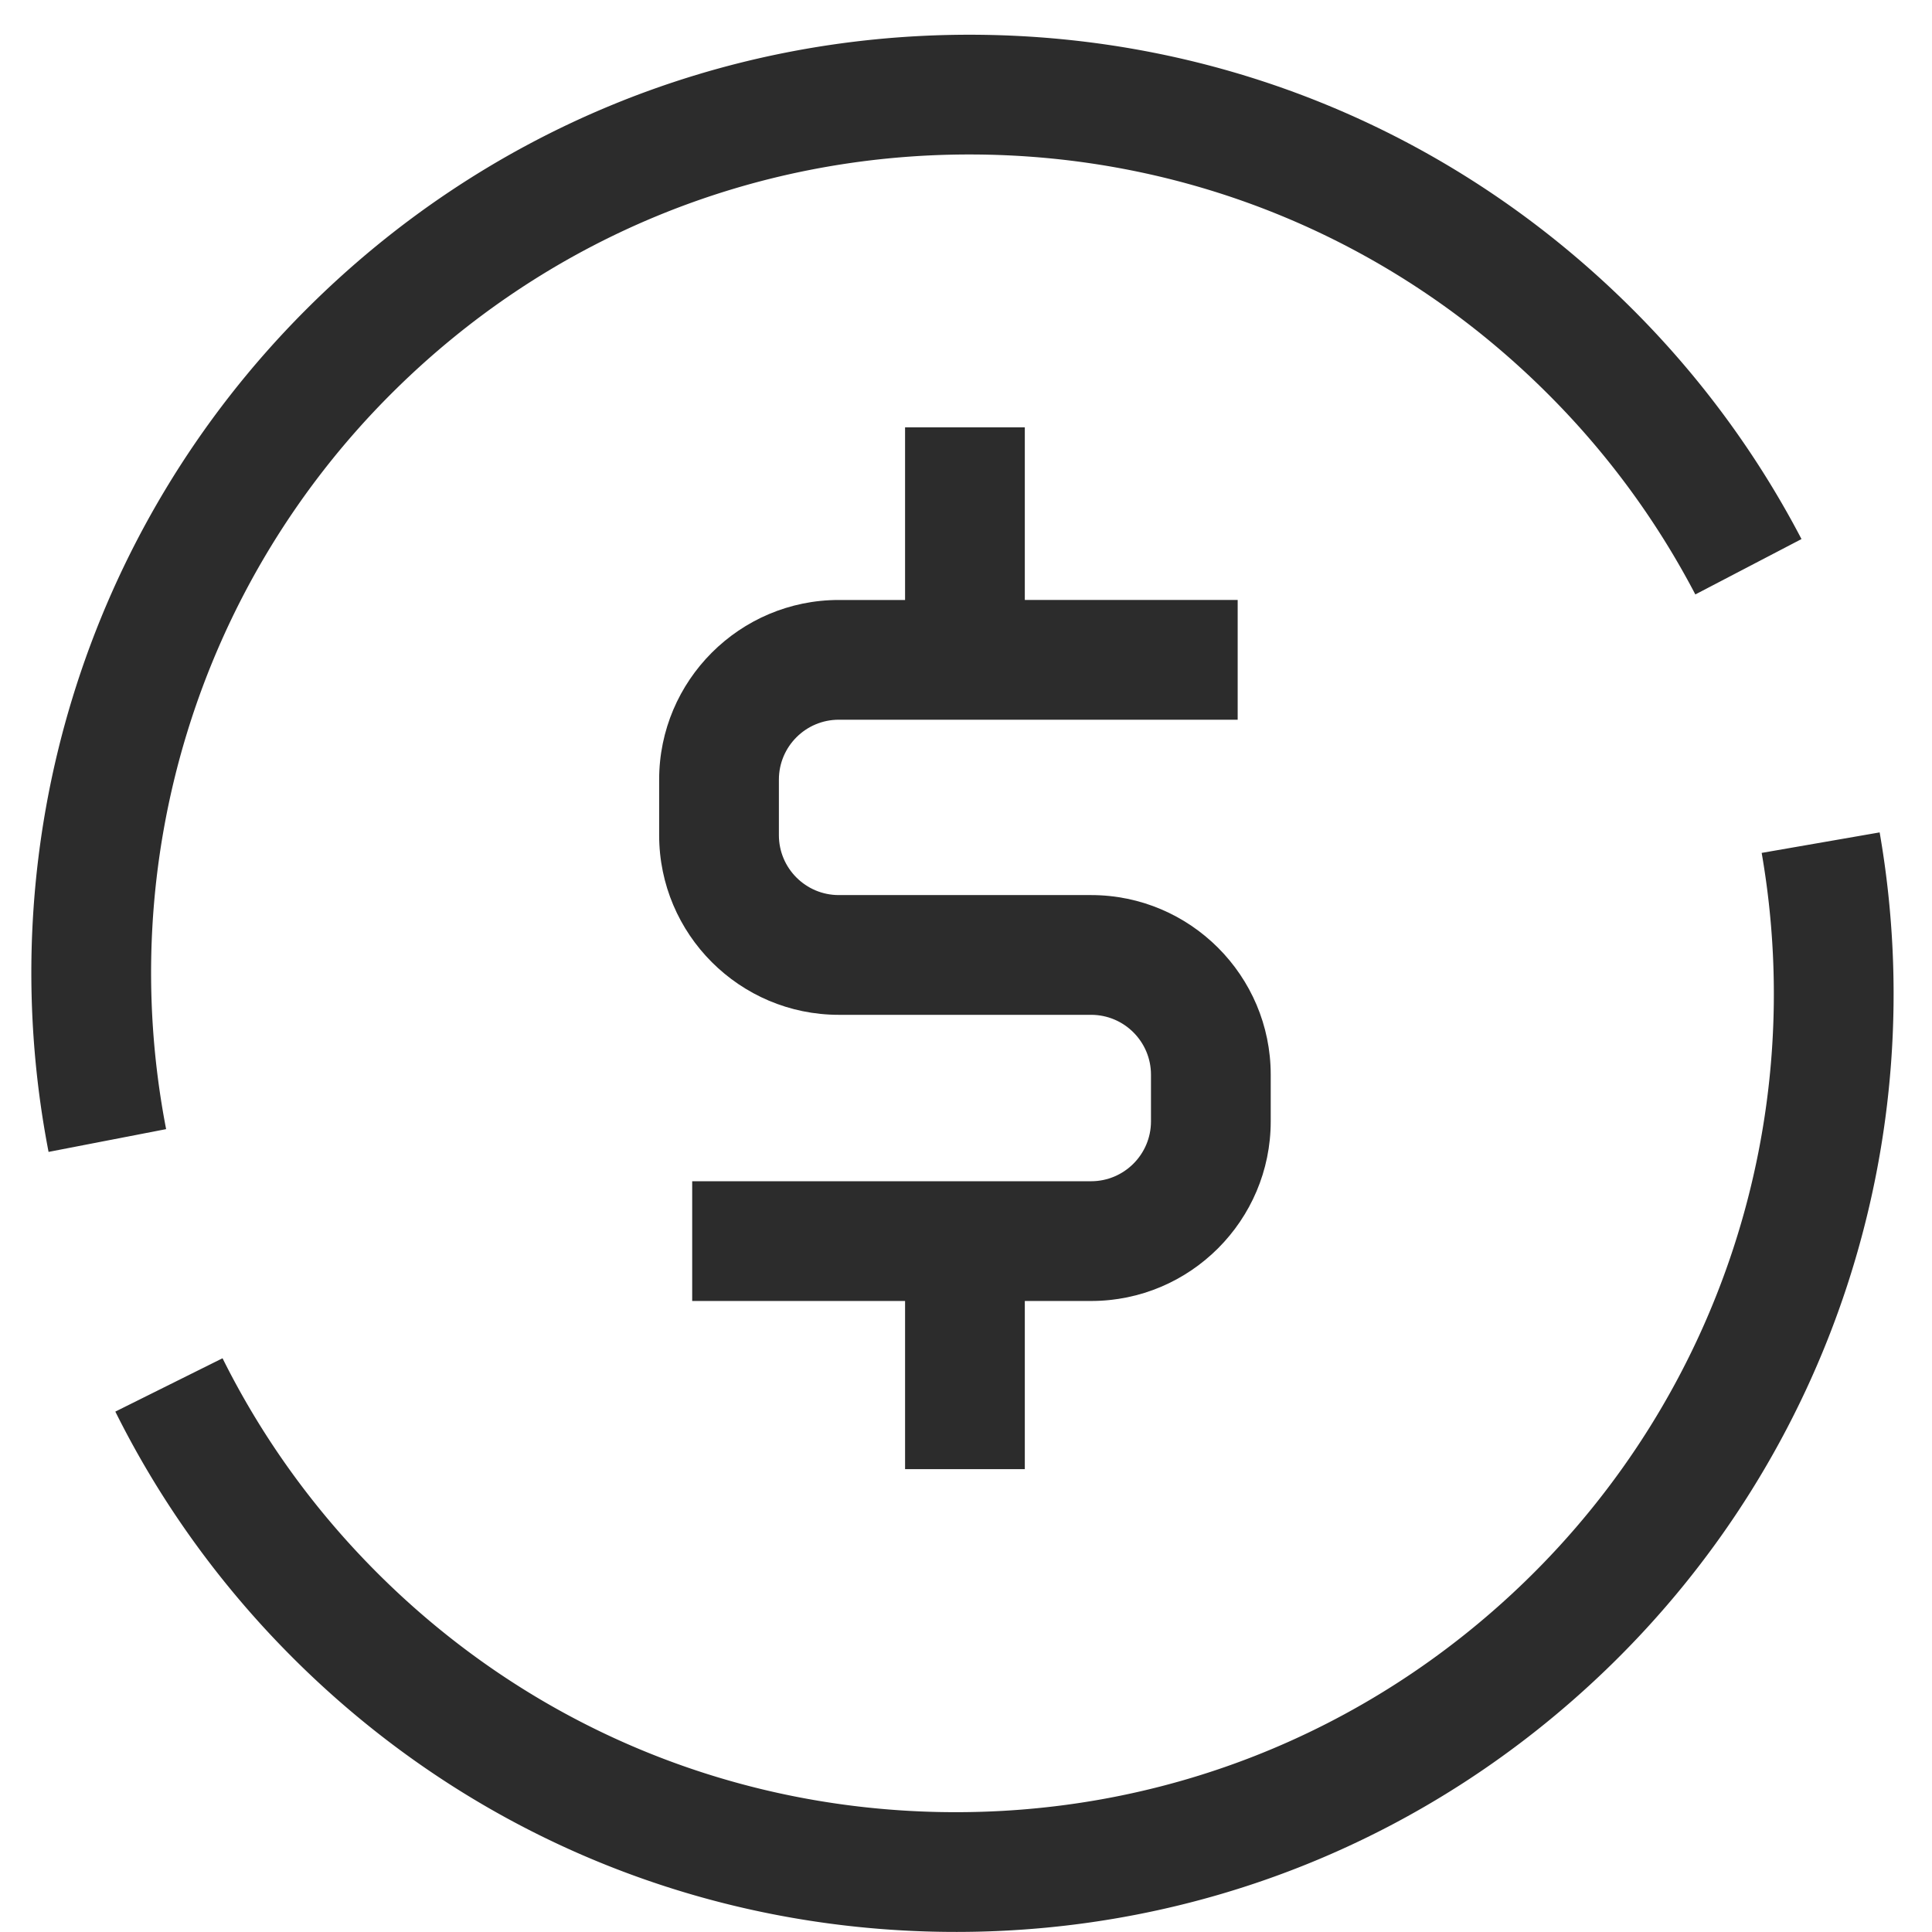<?xml version="1.0" standalone="no"?><!DOCTYPE svg PUBLIC "-//W3C//DTD SVG 1.1//EN" "http://www.w3.org/Graphics/SVG/1.1/DTD/svg11.dtd"><svg t="1718028083754" class="icon" viewBox="0 0 1024 1024" version="1.1" xmlns="http://www.w3.org/2000/svg" p-id="10906" xmlns:xlink="http://www.w3.org/1999/xlink" width="128" height="128"><path d="M25.74 610.533c-31.48-162.611 19.556-329.526 136.526-446.5 93.902-93.902 218.767-145.623 351.566-145.623h0.004c132.807 0 257.664 51.721 351.578 145.632a497.172 497.172 0 0 1 89.417 121.671l-56.27 29.356a433.828 433.828 0 0 0-78.027-106.151c-81.919-81.923-190.841-127.044-306.694-127.044S289.07 126.985 207.15 208.904c-102.047 102.051-146.571 247.678-119.102 389.561l-62.308 12.067zM506.694 1023.958c-3.258 0-6.495-0.03-9.761-0.093-132.782-2.539-256.627-56.634-348.722-152.321-35.305-36.68-64.605-78.187-87.085-123.367l56.824-28.272c19.603 39.396 45.167 75.602 75.991 107.628 80.337 83.476 188.375 130.666 304.206 132.879 115.84 2.213 225.588-40.809 309.06-121.146 103.972-100.062 151.268-244.814 126.515-387.213l62.532-10.866c28.361 163.195-25.857 329.107-145.035 443.809-93.331 89.827-215.357 138.959-344.525 138.963z" p-id="10907" fill="#2c2c2c"></path><path d="M578.306 474.408h-133.742c-17.5 0-31.734-14.234-31.734-31.734v-29.474c0-17.5 14.234-31.734 31.734-31.734h211.43v-63.467h-112.823V226.502h-63.467v91.498h-35.14c-52.496 0-95.201 42.705-95.201 95.201v29.474c0 52.496 42.705 95.201 95.201 95.201h133.742c17.5 0 31.734 14.234 31.734 31.734v24.735c0 17.5-14.234 31.734-31.734 31.734h-211.43v63.467h112.828v89.116h63.467v-89.116h35.135c52.492 0 95.201-42.709 95.201-95.201v-24.735c0-52.492-42.709-95.201-95.201-95.201z" p-id="10908" fill="#2c2c2c"></path></svg>
